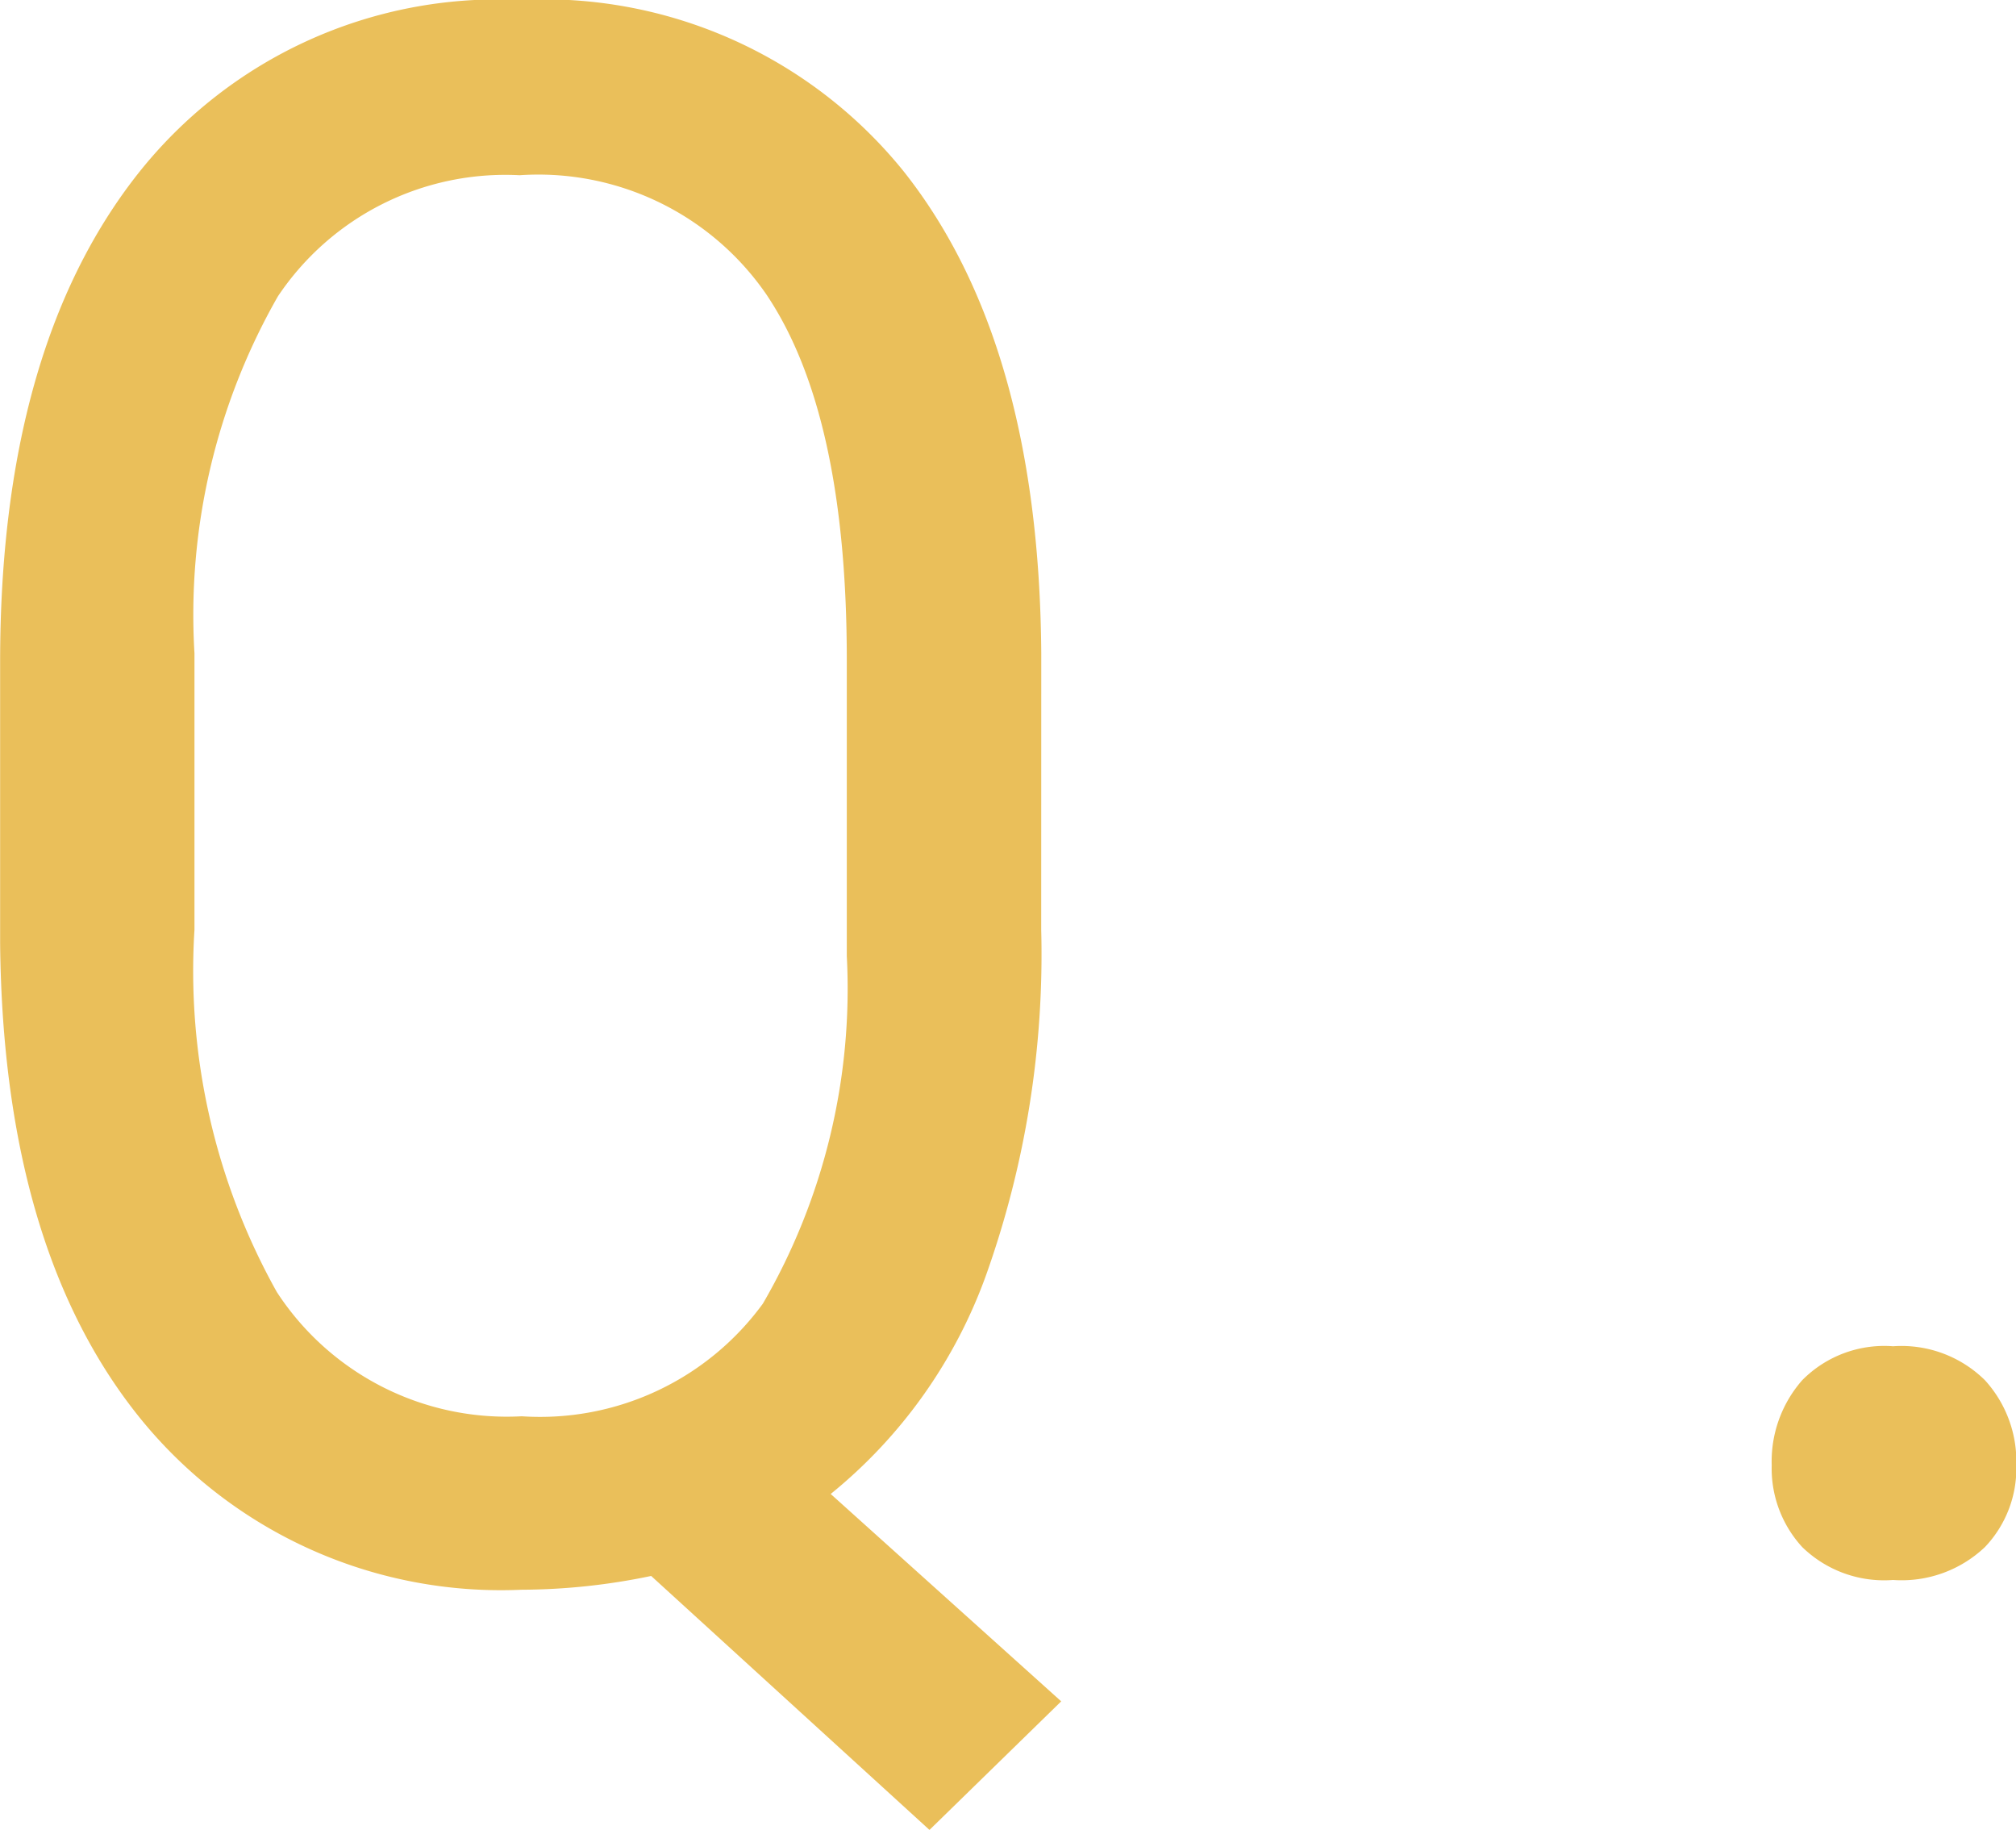 <svg xmlns="http://www.w3.org/2000/svg" width="33.059" height="30" viewBox="0 0 33.059 30">
  <path id="Path_37625" data-name="Path 37625" d="M20.472-28a15.663,15.663,0,0,1-.9,5.653,8.19,8.19,0,0,1-2.552,3.6l3.78,3.4-2.16,2.108-4.564-4.164a10.51,10.51,0,0,1-2.125.226,7.614,7.614,0,0,1-6.228-2.779Q3.451-22.737,3.4-27.772v-4.617q0-5.122,2.247-7.988a7.519,7.519,0,0,1,6.272-2.866,7.584,7.584,0,0,1,6.289,2.8q2.23,2.8,2.265,7.918Zm-3.188-4.425q0-4.024-1.315-5.984a4.539,4.539,0,0,0-4.051-1.96,4.487,4.487,0,0,0-3.963,1.986,10.522,10.522,0,0,0-1.368,5.854V-28a10.785,10.785,0,0,0,1.35,5.941,4.5,4.5,0,0,0,4.016,2.038,4.522,4.522,0,0,0,3.955-1.847,10.279,10.279,0,0,0,1.376-5.7ZM32.451-19.218a2.018,2.018,0,0,1,.5-1.394,1.892,1.892,0,0,1,1.49-.557,1.949,1.949,0,0,1,1.507.557,1.978,1.978,0,0,1,.514,1.394,1.87,1.87,0,0,1-.514,1.341,1.984,1.984,0,0,1-1.507.54,1.925,1.925,0,0,1-1.49-.54A1.907,1.907,0,0,1,32.451-19.218Z" transform="translate(-3.398 43.242)" fill="#eabf5a"/>
</svg>
